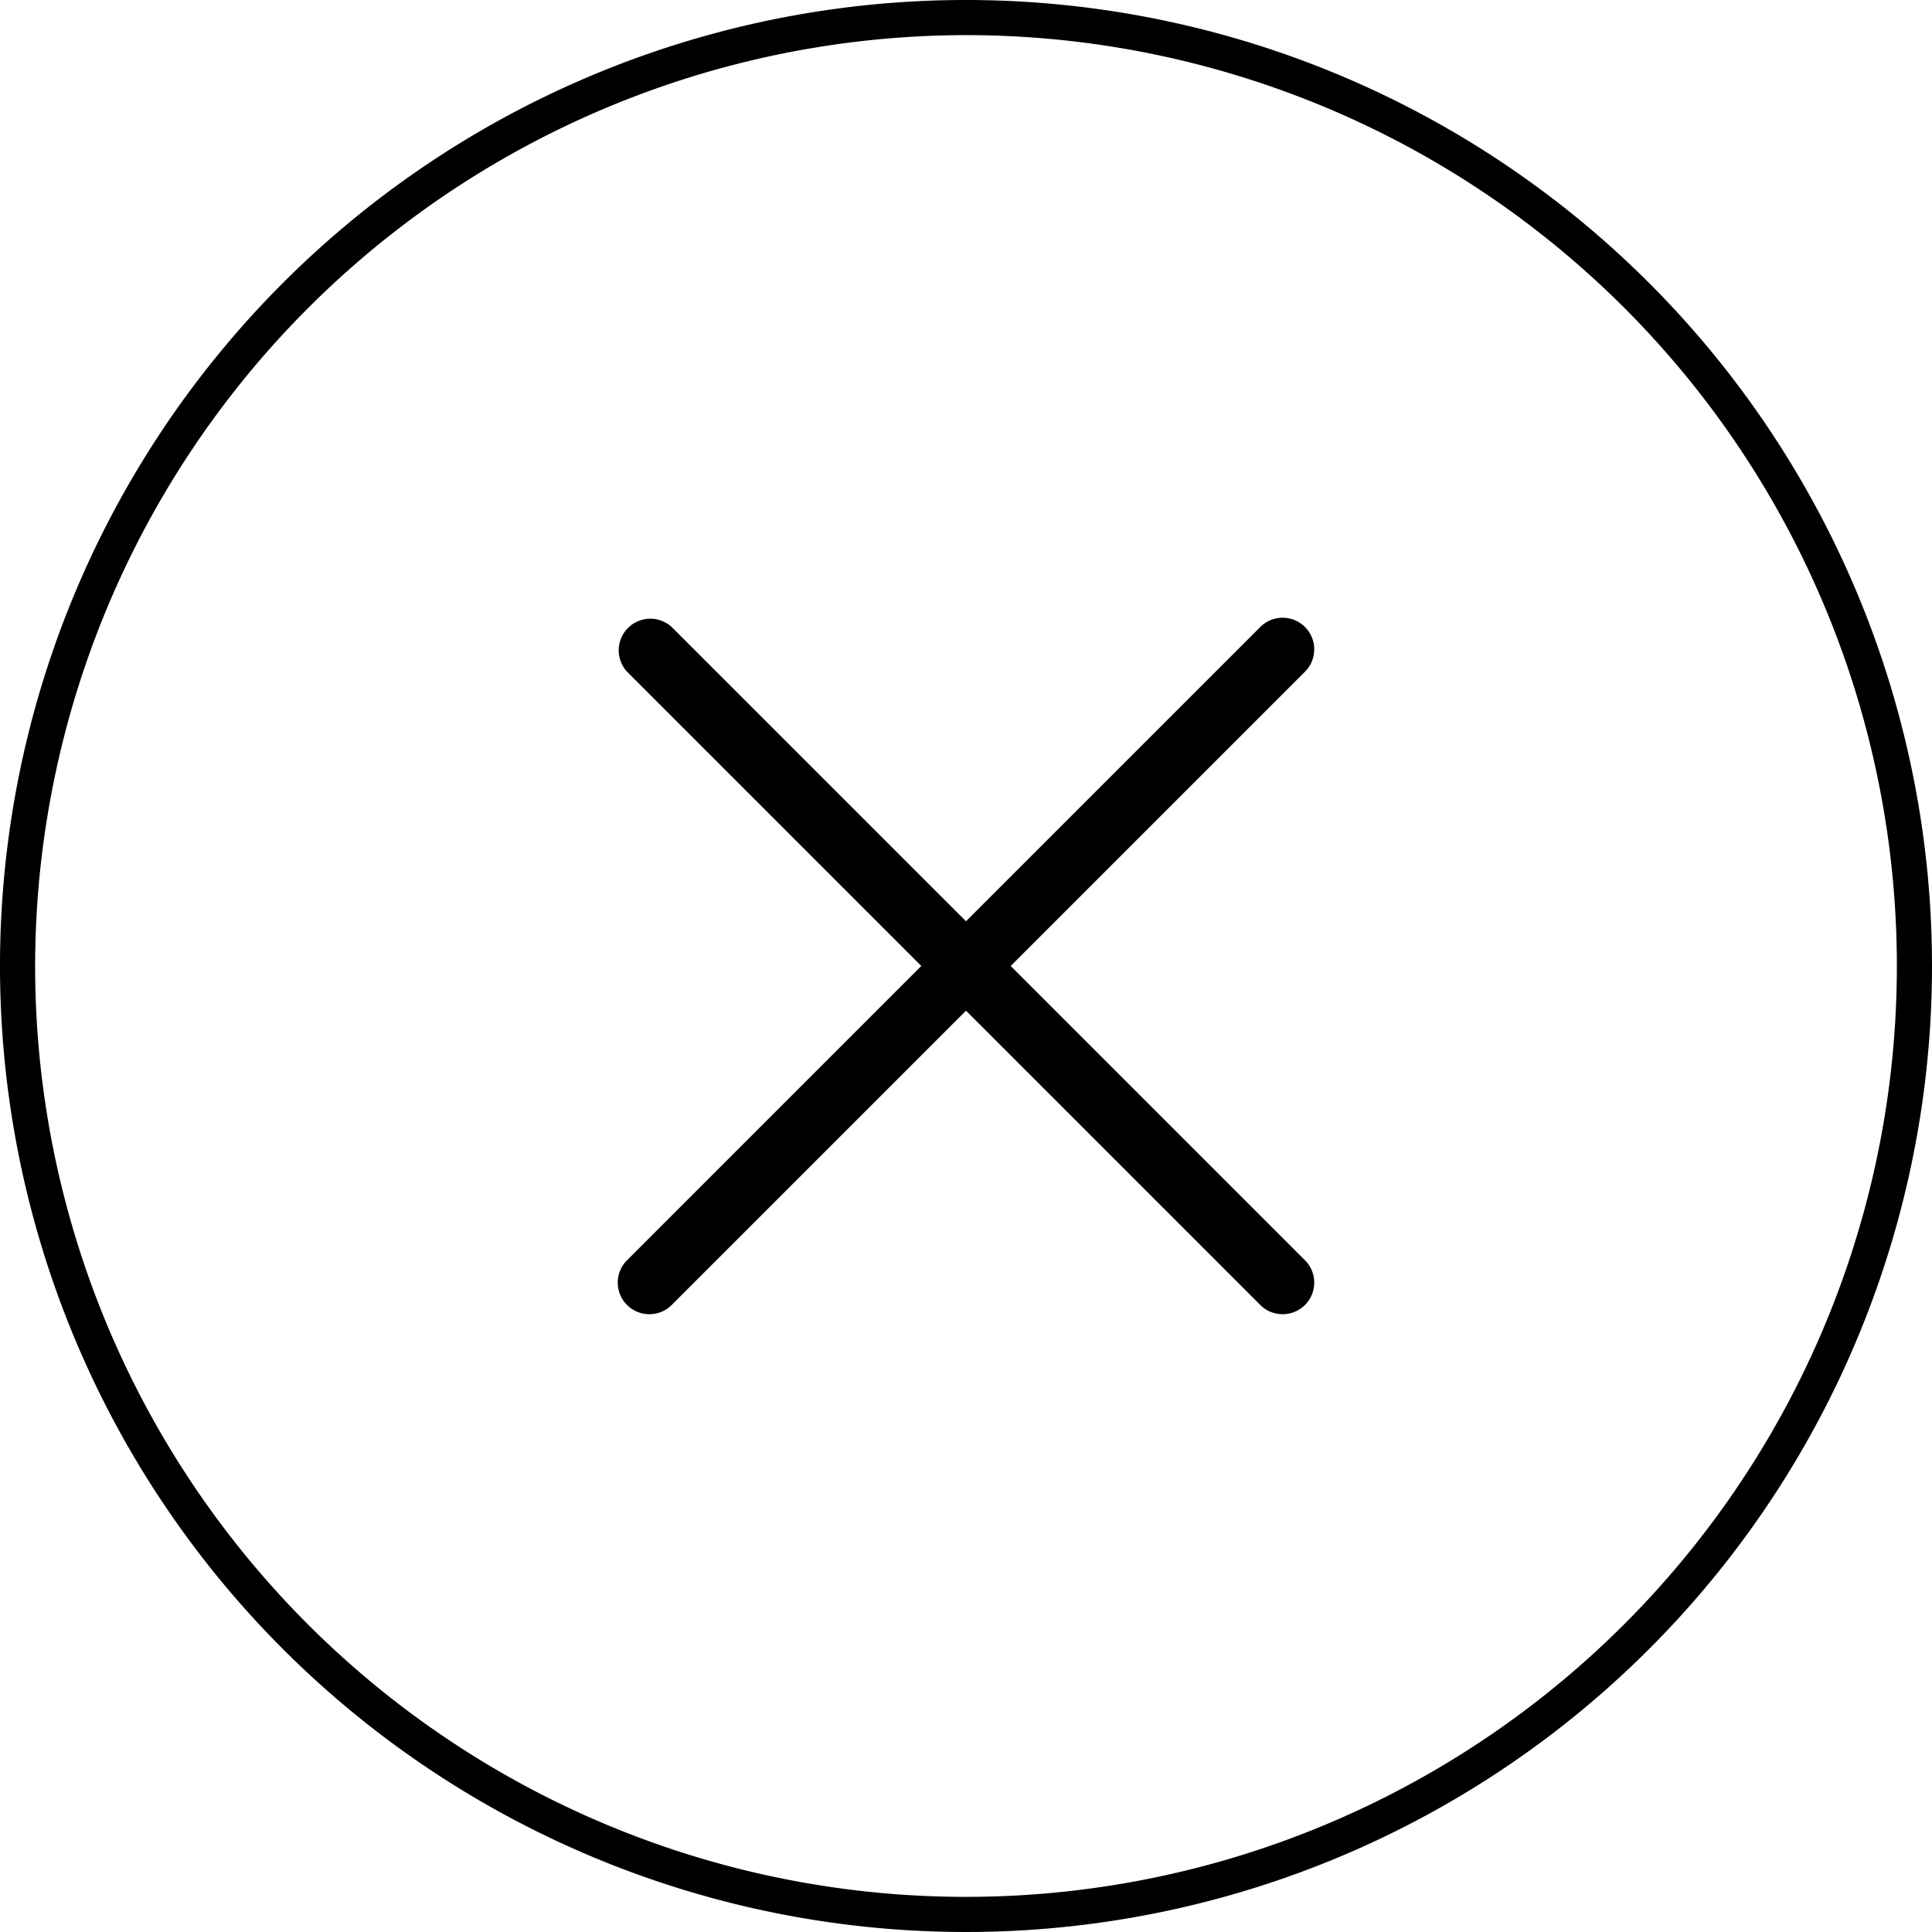 <?xml version="1.0" encoding="utf-8"?><svg xmlns="http://www.w3.org/2000/svg" width="55" height="55" viewBox="0 0 55 55">
  <g id="Close_large" data-name="Close large" transform="translate(-312.971 -589.121)">
    <path id="Pfad_1217" data-name="Pfad 1217" d="M340.471,590.121a26.5,26.5,0,1,1-26.5,26.5,26.53,26.53,0,0,1,26.5-26.5m0-1a27.5,27.5,0,1,0,27.5,27.5,27.5,27.5,0,0,0-27.5-27.5Z"/>
    <path id="Pfad_1218" data-name="Pfad 1218" d="M341.744,616.62l8.363-8.363a.9.9,0,1,0-1.272-1.273l-8.364,8.363-8.364-8.363a.9.9,0,0,0-1.272,1.273l8.363,8.363-8.363,8.364a.9.9,0,1,0,1.272,1.273l8.364-8.364,8.364,8.364a.9.9,0,1,0,1.272-1.273Z"/>
  </g>
</svg>
